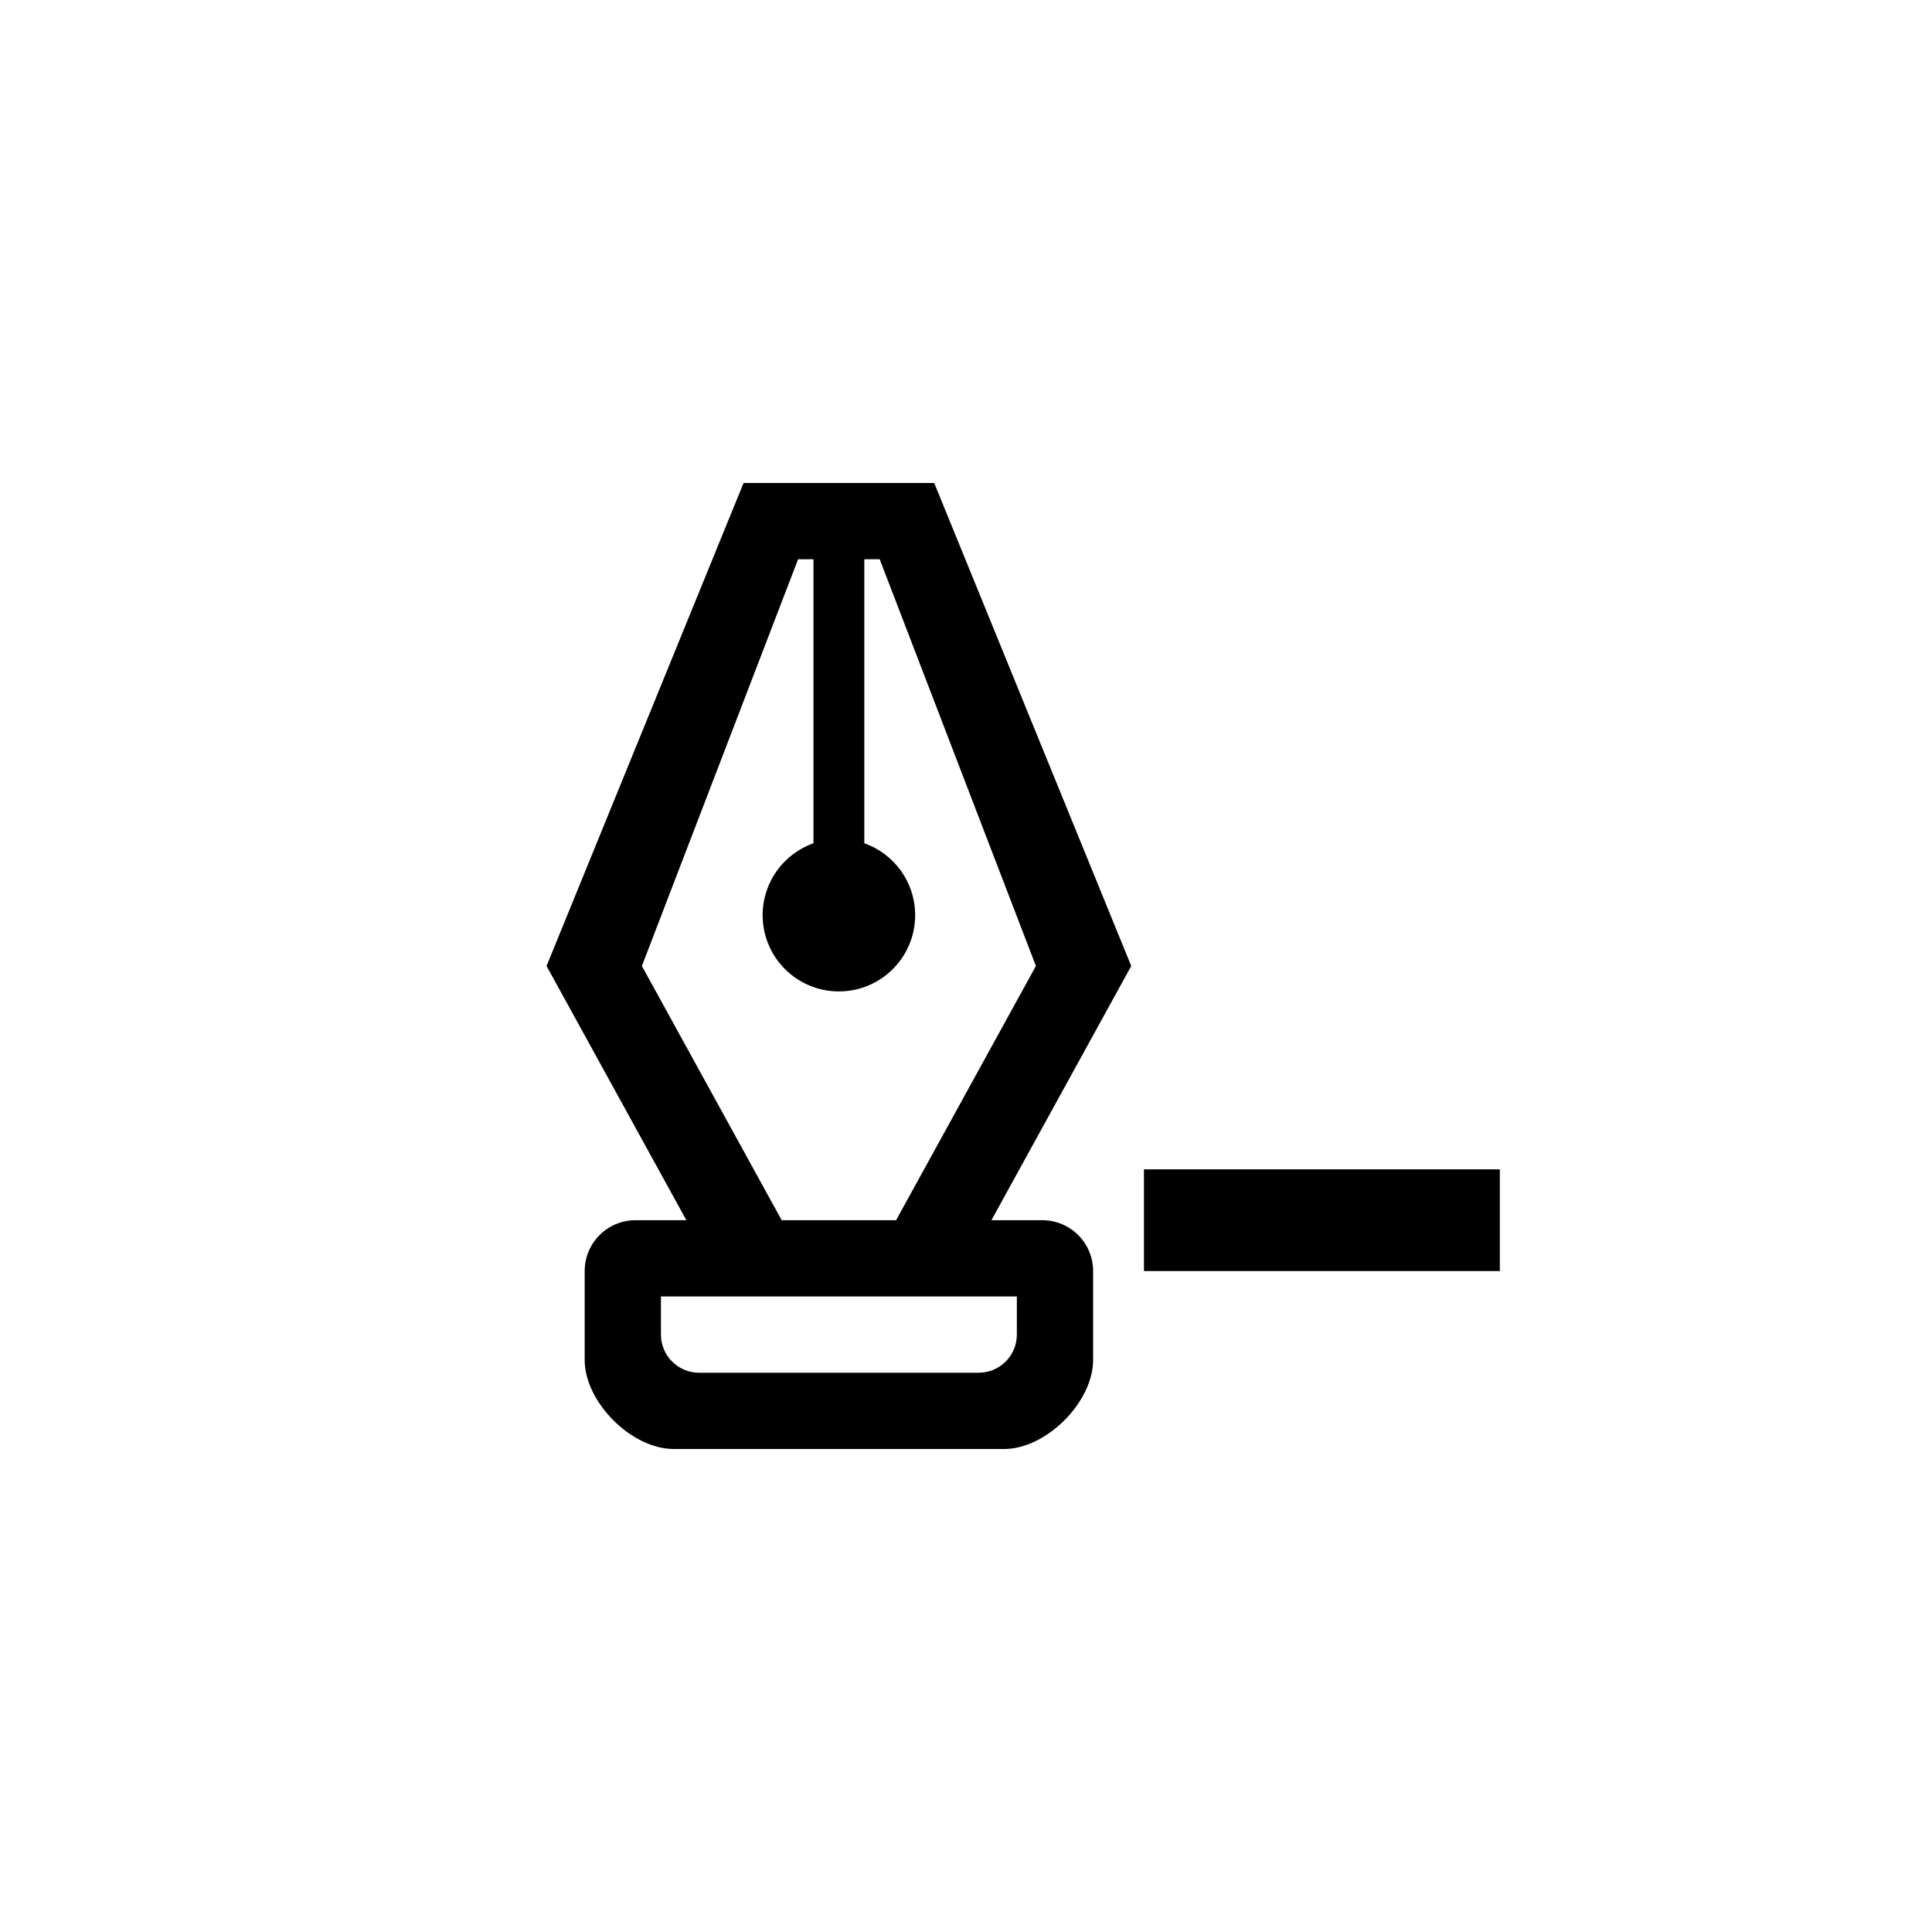 <?xml version="1.0" encoding="utf-8"?>
<!DOCTYPE svg PUBLIC "-//W3C//DTD SVG 1.1//EN" "http://www.w3.org/Graphics/SVG/1.1/DTD/svg11.dtd">
<!-- Скачано с сайта svg4.ru / Downloaded from svg4.ru -->
<svg width="800px" height="800px" viewBox="0 0 76 76" xmlns="http://www.w3.org/2000/svg" xmlns:xlink="http://www.w3.org/1999/xlink" version="1.1" baseProfile="full" enable-background="new 0 0 76.00 76.00" xml:space="preserve">
	<path fill="#000000" fill-opacity="1" stroke-width="0.2" stroke-linejoin="round" d="M 45,46L 59,46L 59,50L 45,50L 45,46 Z M 23,50C 23,48.895 23.895,48 25,48L 27,48L 21.5,38L 29.25,19L 36.75,19L 44.5,38L 39,48L 41,48C 42.105,48 43,48.895 43,50L 43,53.5C 43,55.157 41.157,57 39.5,57L 26.5,57C 24.843,57 23,55.157 23,53.5L 23,50 Z M 33,39C 31.343,39 30,37.657 30,36C 30,34.694 30.835,33.583 32,33.171L 32,22L 31.395,22L 25.25,38L 30.75,48L 35.25,48L 40.75,38L 34.605,22L 34,22L 34,33.171C 35.165,33.583 36,34.694 36,36C 36,37.657 34.657,39 33,39 Z M 26,51L 26,52.5C 26,53.328 26.672,54 27.5,54L 38.5,54C 39.328,54 40,53.328 40,52.5L 40,51L 26,51 Z "/>
</svg>